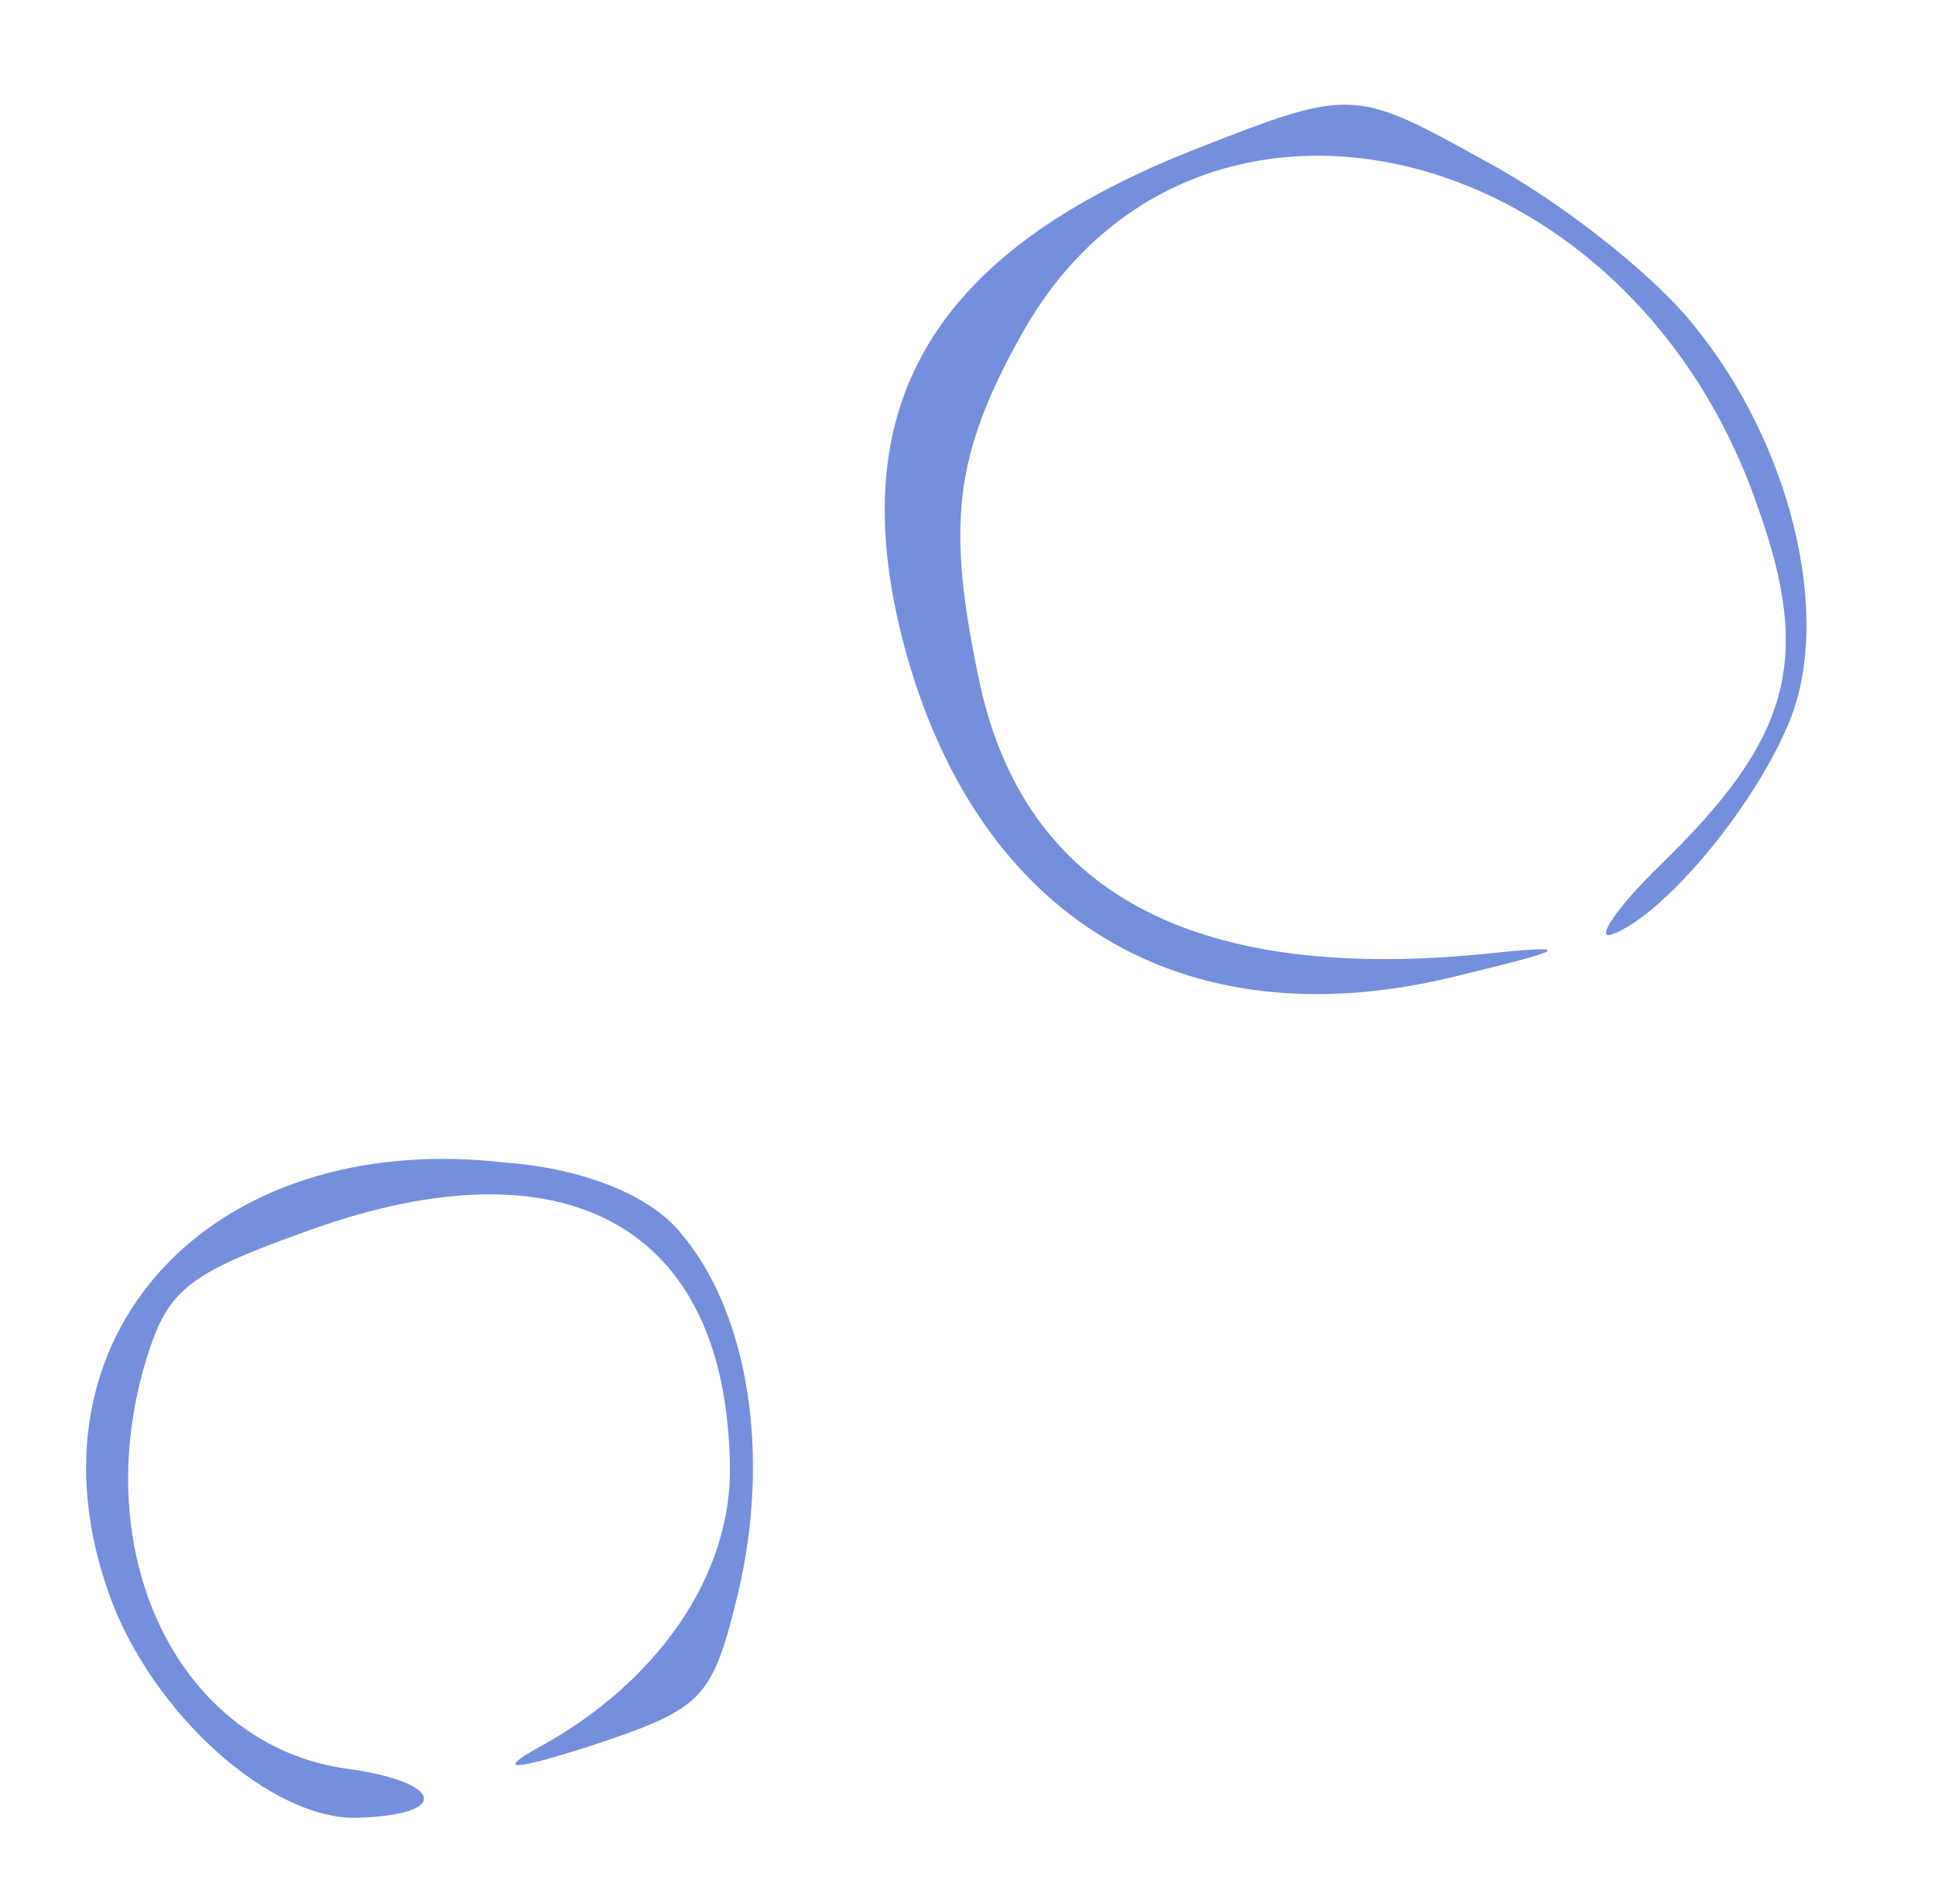 <?xml version="1.0" encoding="UTF-8"?> <svg xmlns="http://www.w3.org/2000/svg" width="63" height="62" viewBox="0 0 63 62" fill="none"><path d="M55.097 10.53C53.781 8.894 50.73 6.502 48.357 5.242C44.134 2.902 44.023 2.85 39.044 4.809C30.357 8.183 27.379 13.184 29.424 20.971C31.794 29.925 38.535 33.931 47.303 31.81C51.266 30.854 51.319 30.744 48.052 31.085C38.739 31.935 33.384 28.991 31.907 22.283C30.818 17.177 31.016 14.908 33.251 10.905C38.773 0.968 53.057 4.298 57.242 16.542C59.01 21.498 58.272 24.051 54.128 28.094C52.63 29.544 51.916 30.623 52.485 30.42C54.11 29.84 57.012 26.424 58.208 23.616C59.718 20.146 58.316 14.419 55.097 10.53Z" fill="#748FDB"></path><path d="M22.159 40.139C21.178 38.932 19.032 38.049 16.491 37.856C6.836 36.721 0.567 43.537 3.552 51.905C4.943 55.805 8.835 59.27 11.644 59.184C14.725 59.092 14.429 58.007 11.255 57.582C5.947 56.82 2.903 50.855 4.68 44.542C5.418 41.989 5.981 41.514 10.124 40.036C18.493 37.051 23.656 39.971 23.763 47.717C23.837 51.263 21.428 54.778 17.516 56.906C16.141 57.671 16.686 57.66 19.234 56.843C22.919 55.62 23.186 55.341 24.04 51.831C25.092 47.335 24.368 42.739 22.159 40.139Z" fill="#748FDB"></path></svg> 